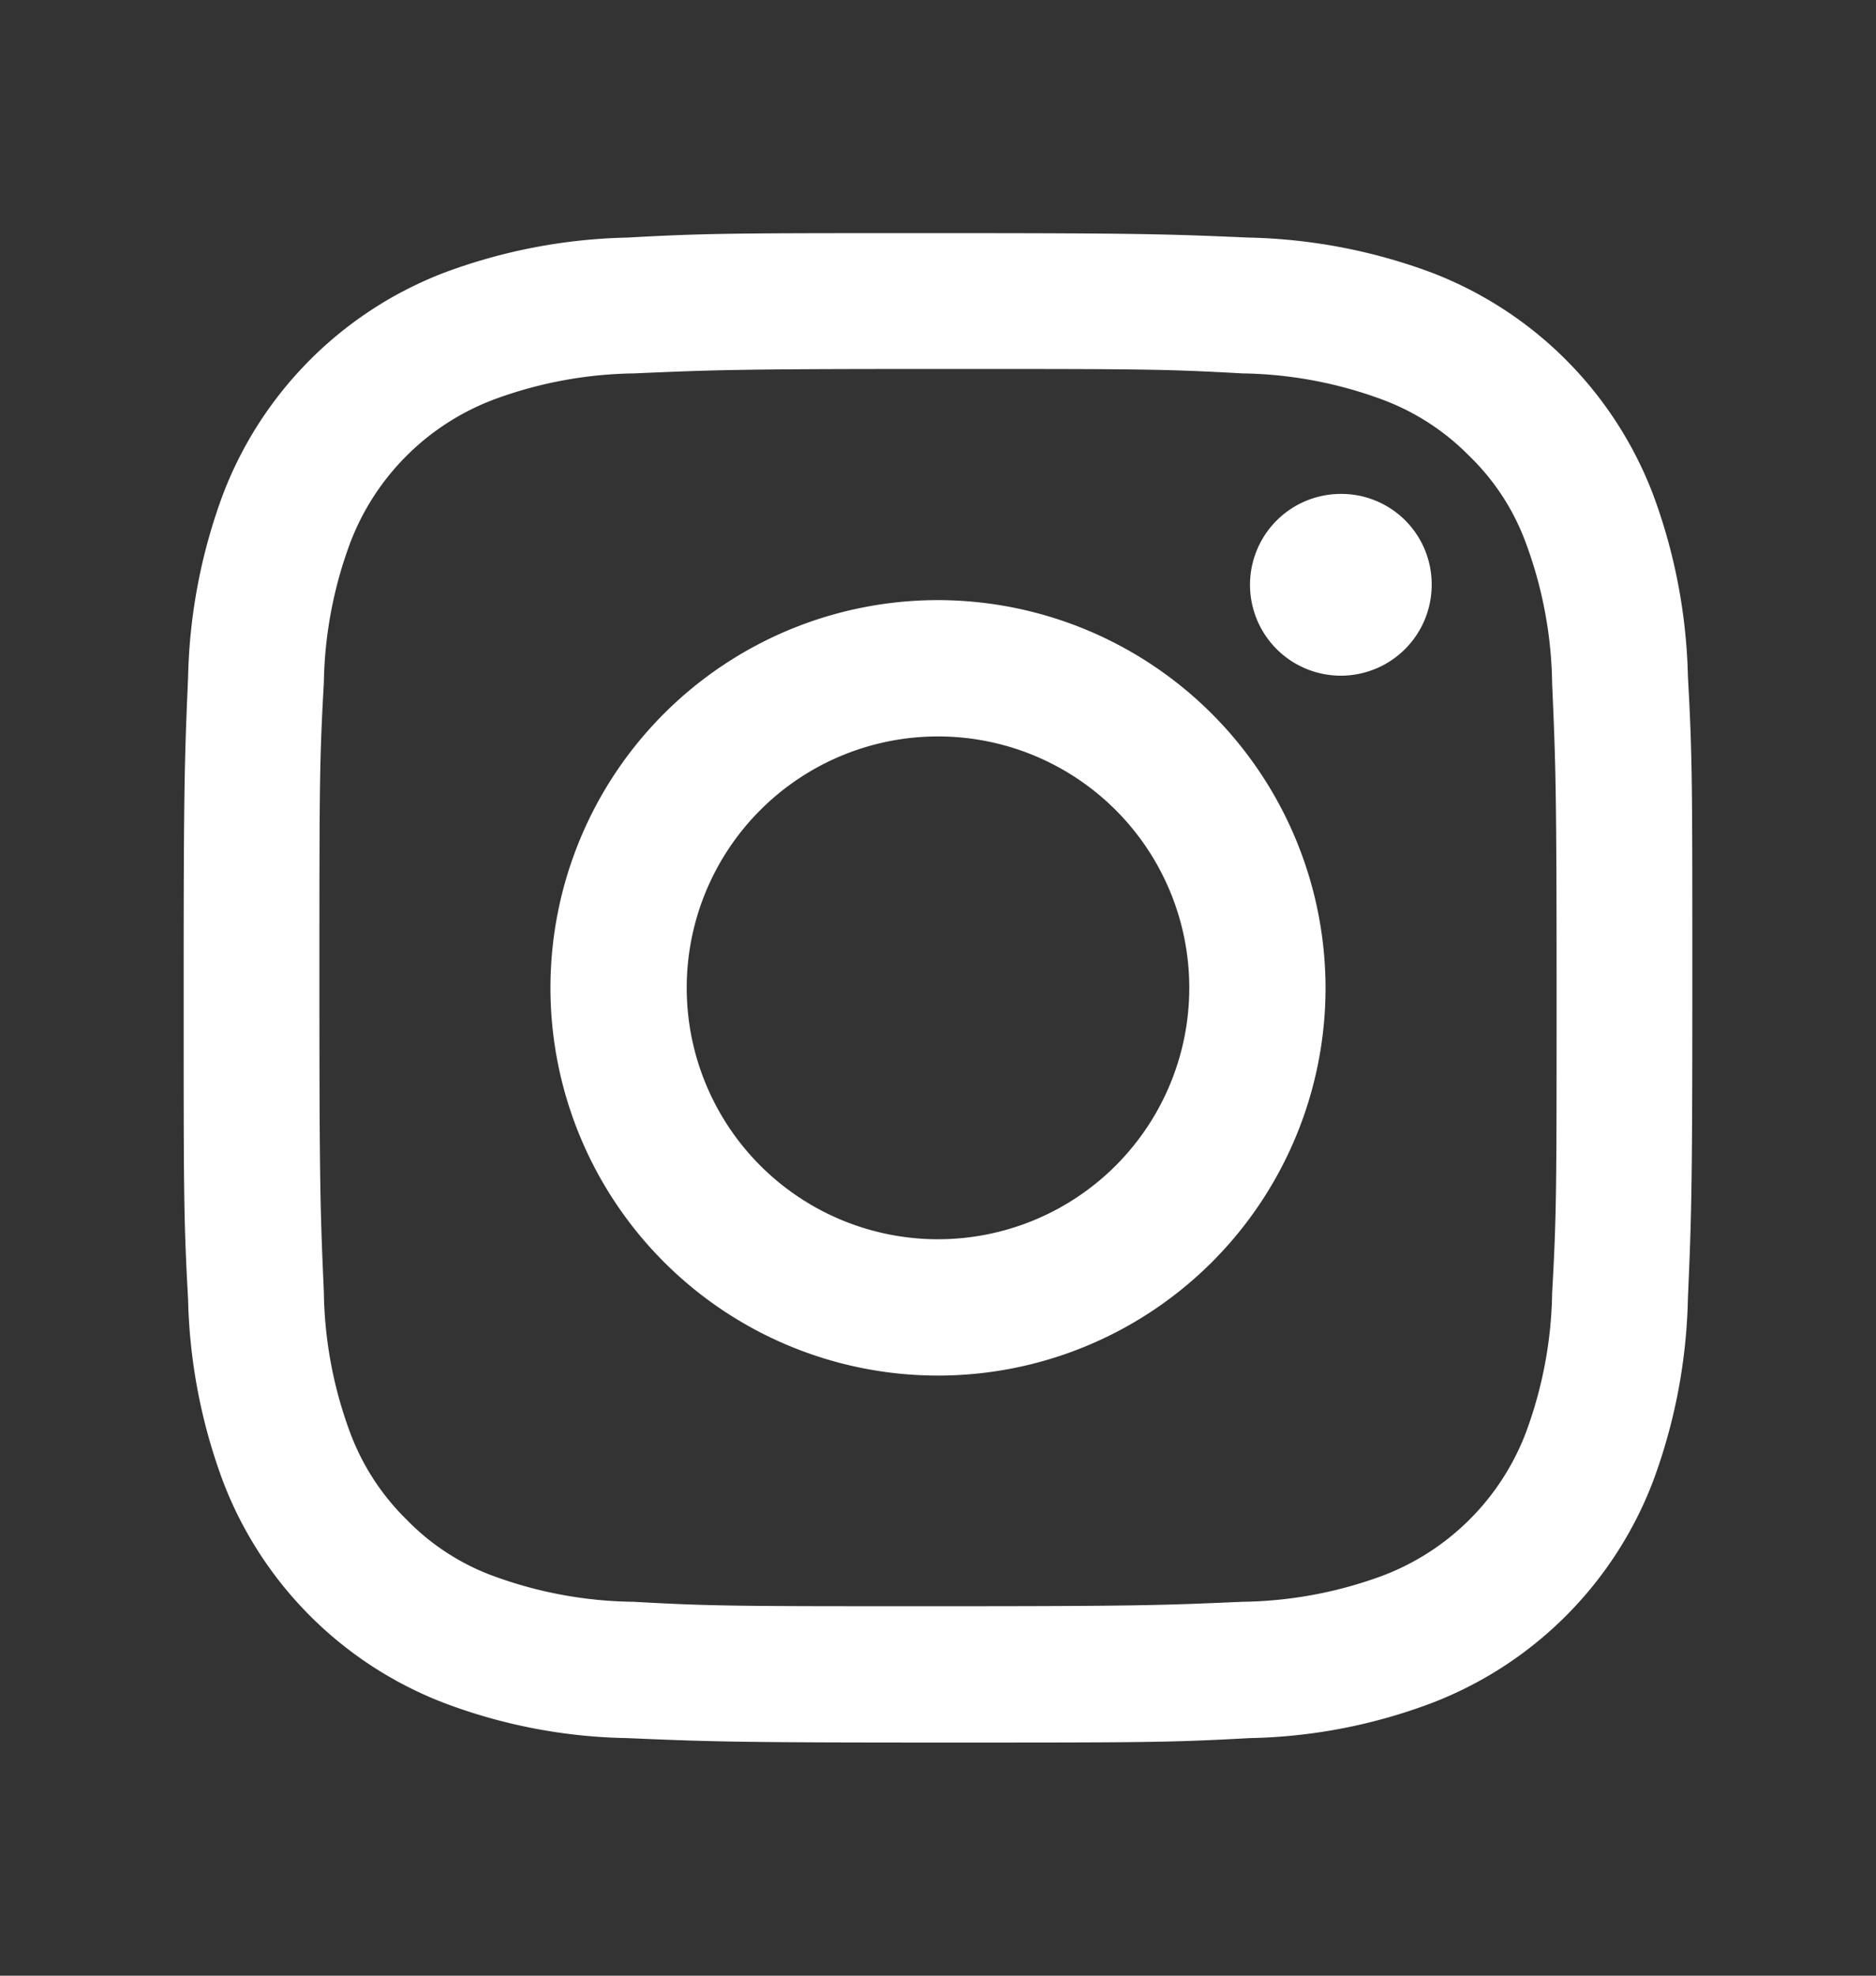 <svg id="Capa_1" data-name="Capa 1" xmlns="http://www.w3.org/2000/svg" viewBox="0 0 38 40"><rect x="0" y="0" width="38" height="40" fill="#333333" stroke="none"/><defs><style>.cls-1{fill:#fff;}</style></defs><path class="cls-1" d="M19,7.47c4.08,0,4.56,0,6.17.09A8.49,8.49,0,0,1,28,8.09a4.82,4.82,0,0,1,1.76,1.14A4.7,4.7,0,0,1,30.91,11a8.49,8.49,0,0,1,.53,2.84c.07,1.61.09,2.09.09,6.17s0,4.56-.09,6.17A8.49,8.49,0,0,1,30.91,29a5,5,0,0,1-2.9,2.9,8.49,8.49,0,0,1-2.84.53c-1.61.07-2.09.09-6.17.09s-4.56,0-6.17-.09A8.49,8.49,0,0,1,10,31.91a4.7,4.7,0,0,1-1.76-1.14A4.82,4.82,0,0,1,7.09,29a8.49,8.49,0,0,1-.53-2.84c-.07-1.61-.09-2.09-.09-6.17s0-4.56.09-6.17A8.49,8.49,0,0,1,7.09,11,5,5,0,0,1,10,8.09a8.49,8.49,0,0,1,2.84-.53c1.61-.07,2.09-.09,6.17-.09m0-2.75c-4.15,0-4.67,0-6.3.09A11.28,11.28,0,0,0,9,5.52,7.77,7.77,0,0,0,4.52,10a11.28,11.28,0,0,0-.71,3.71c-.07,1.63-.09,2.15-.09,6.3s0,4.67.09,6.3A11.28,11.28,0,0,0,4.52,30,7.77,7.77,0,0,0,9,34.48a11,11,0,0,0,3.71.71c1.63.07,2.15.09,6.3.09s4.67,0,6.3-.09A11,11,0,0,0,29,34.48,7.77,7.77,0,0,0,33.48,30a11.28,11.28,0,0,0,.71-3.71c.07-1.63.09-2.15.09-6.3s0-4.67-.09-6.3A11.28,11.28,0,0,0,33.48,10,7.77,7.77,0,0,0,29,5.52a11.28,11.28,0,0,0-3.71-.71c-1.63-.07-2.15-.09-6.3-.09"/><path class="cls-1" d="M19,12.15A7.85,7.85,0,1,0,26.85,20,7.86,7.86,0,0,0,19,12.15m0,12.94A5.09,5.09,0,1,1,24.09,20,5.09,5.09,0,0,1,19,25.09"/><path class="cls-1" d="M29,11.84A1.84,1.84,0,1,1,27.16,10,1.83,1.83,0,0,1,29,11.84"/></svg>